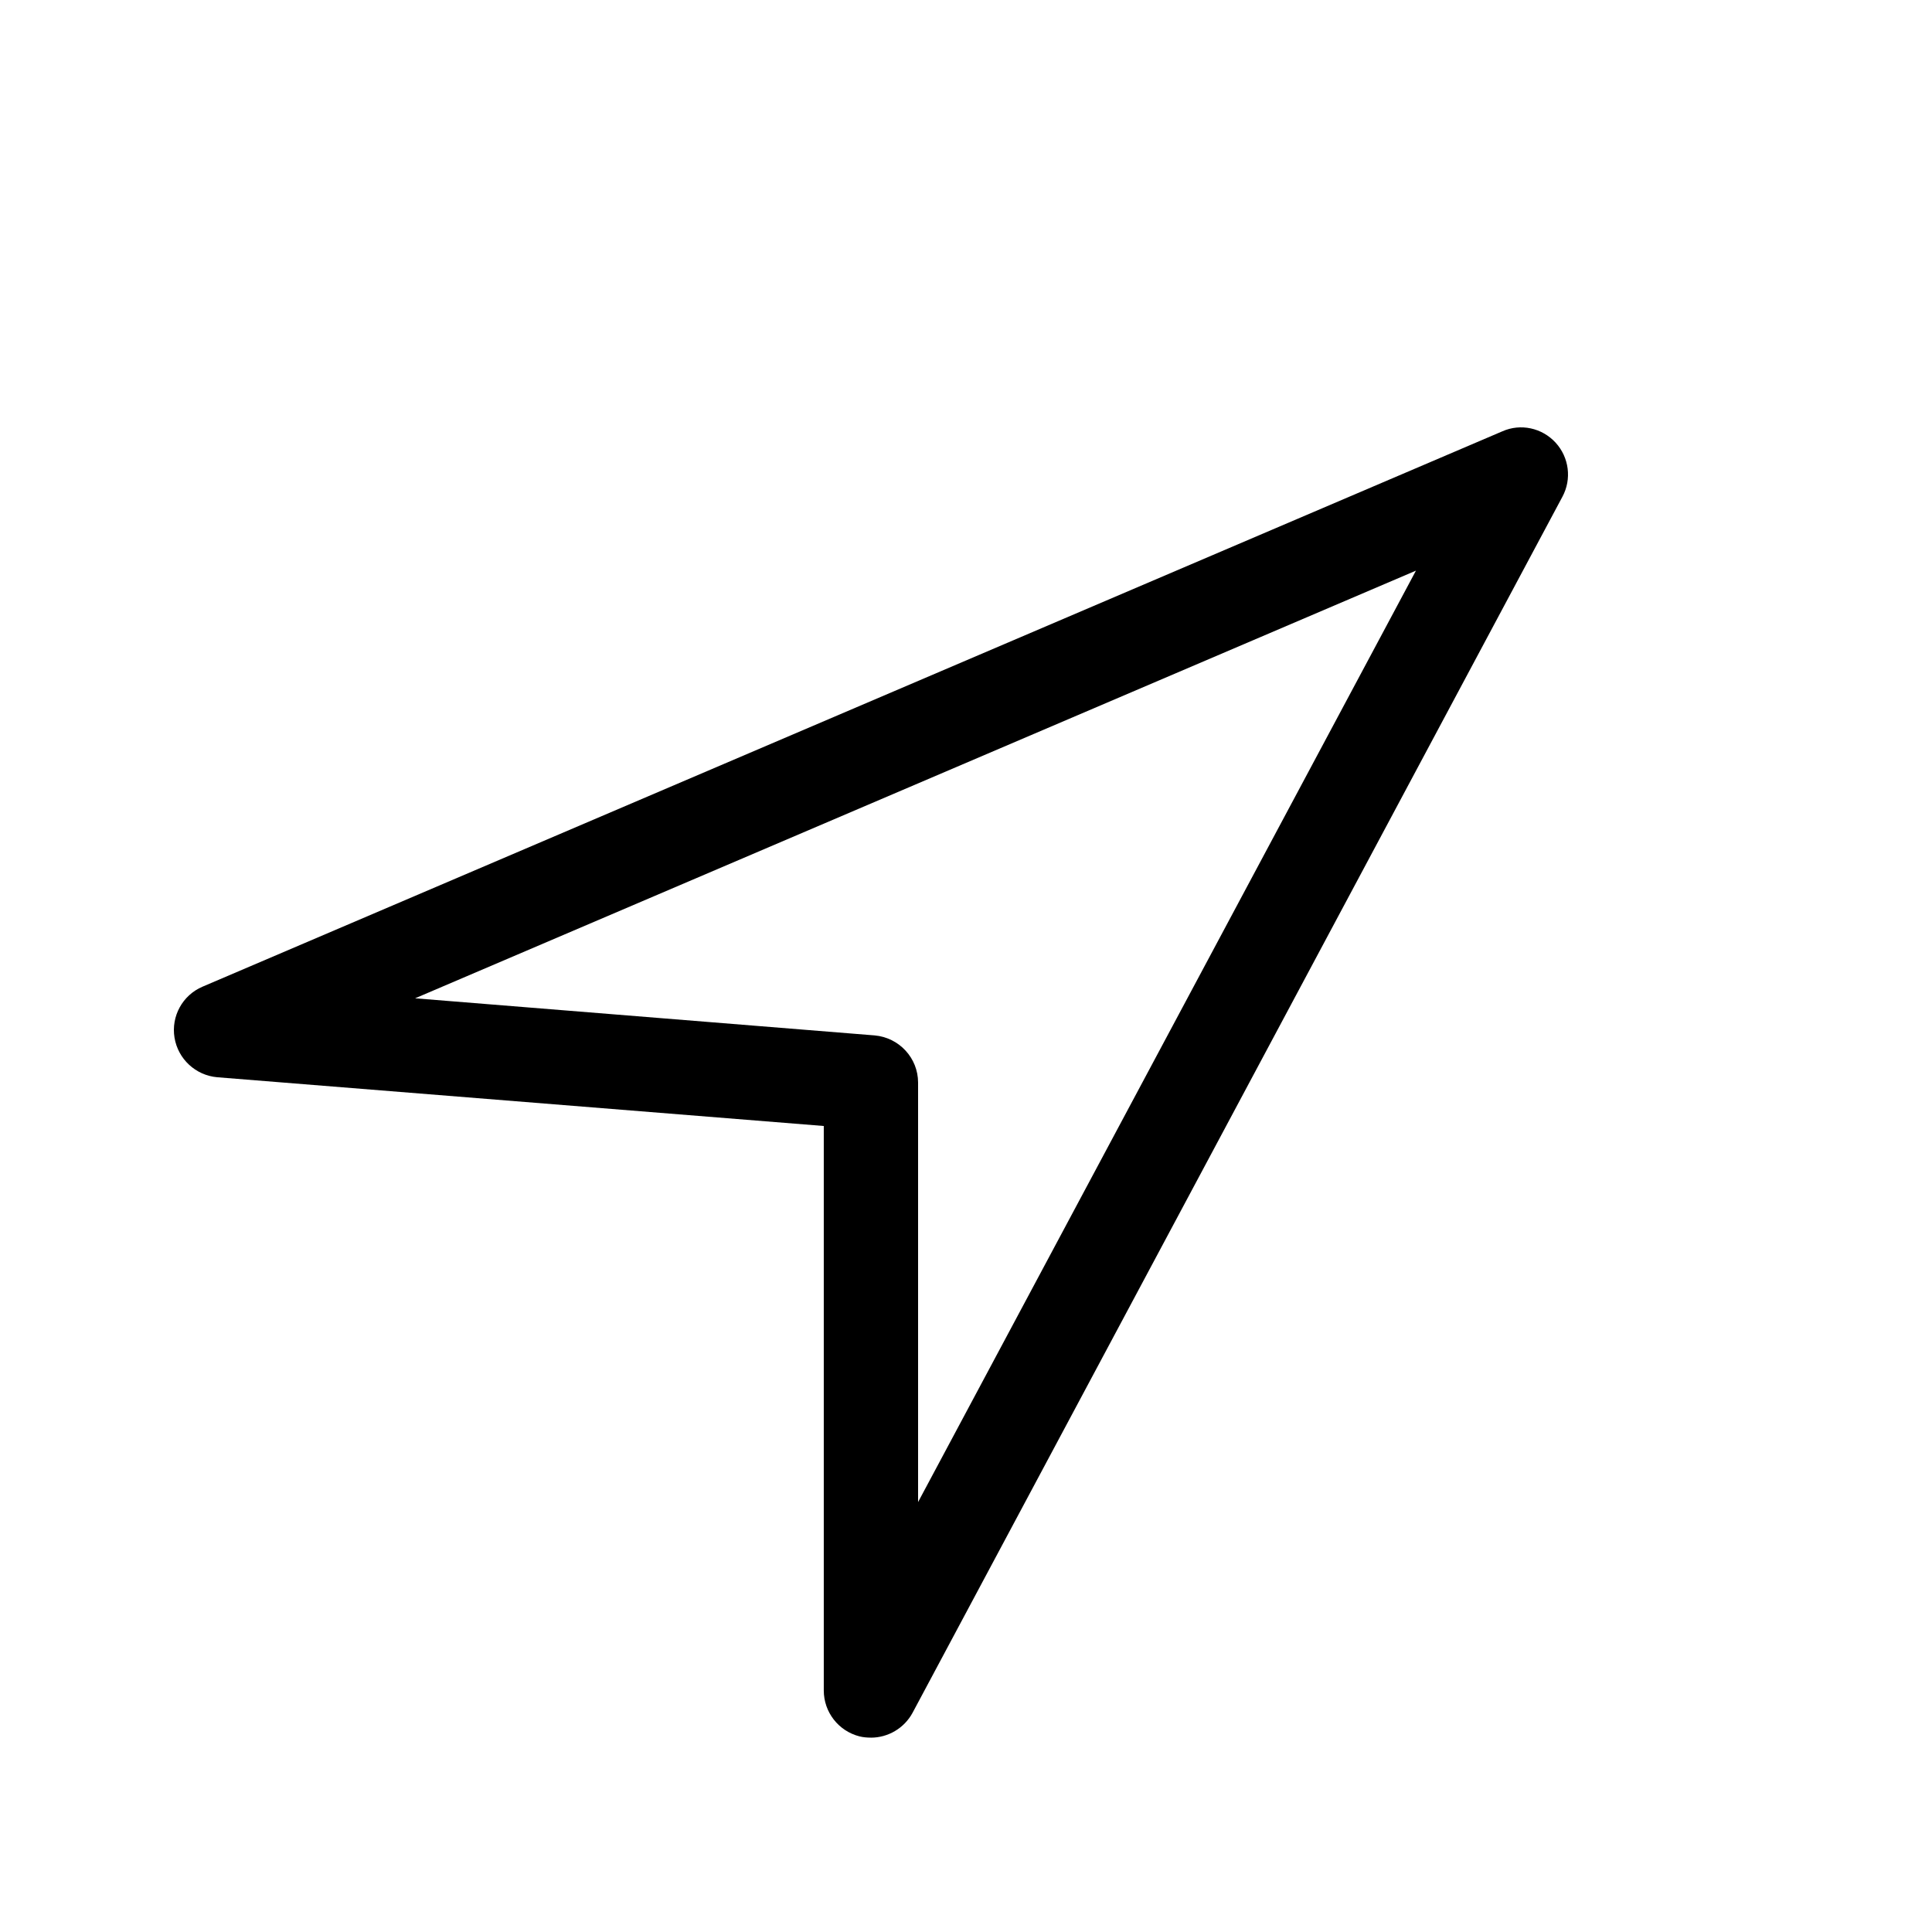 <?xml version="1.0" encoding="UTF-8"?>
<!-- Uploaded to: ICON Repo, www.svgrepo.com, Generator: ICON Repo Mixer Tools -->
<svg fill="#000000" width="800px" height="800px" version="1.1" viewBox="144 144 512 512" xmlns="http://www.w3.org/2000/svg">
 <path d="m254.01 408.56 121.8 9.836c6.492 0.582 11.492 6 11.492 12.5v111.17l131.94-246.84zm120.8 195.93c-1.008 0-2.027-0.082-3.035-0.332-5.566-1.418-9.465-6.418-9.465-12.168v-149.59l-160.74-12.918c-5.723-0.5-10.398-4.832-11.324-10.5-0.926-5.668 2.133-11.25 7.426-13.5l344.45-147.17c4.867-2.168 10.543-0.918 14.137 3 3.582 3.918 4.309 9.668 1.797 14.332l-172.22 322.27c-2.207 4.082-6.492 6.582-11.023 6.582z" fill-rule="evenodd"/>
</svg>